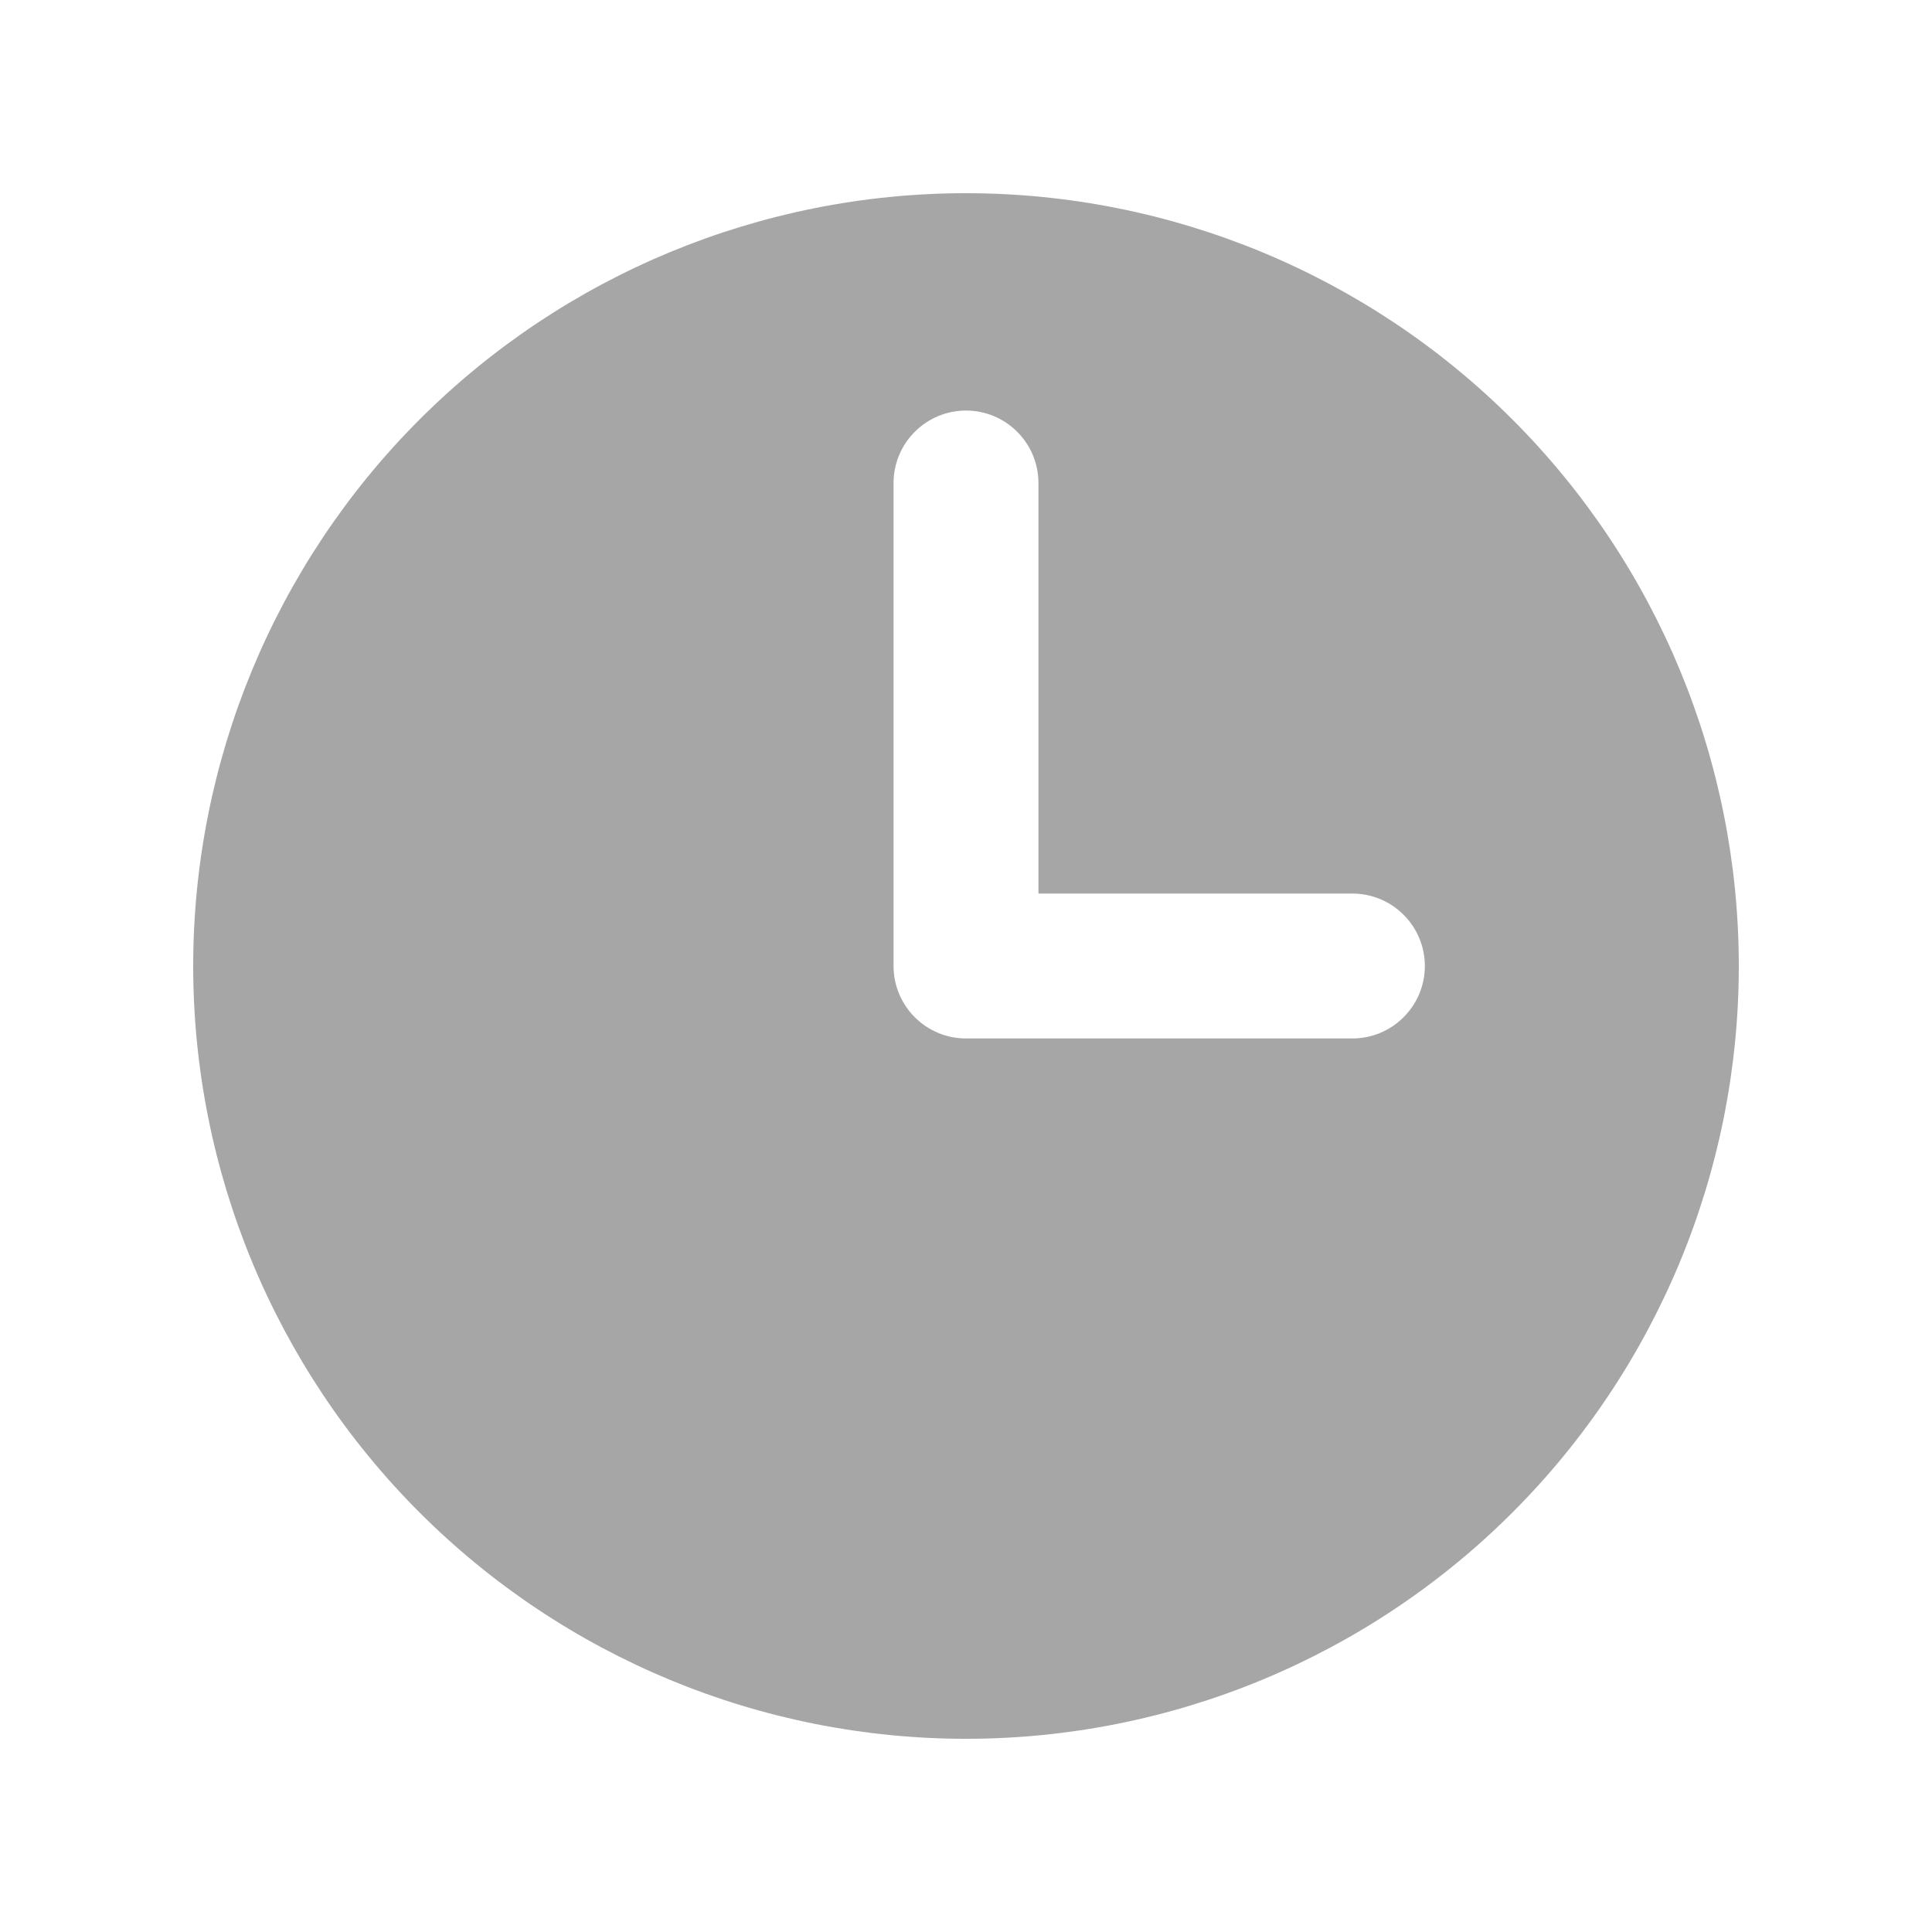 <svg width="20" height="20" viewBox="0 0 20 20" fill="none" xmlns="http://www.w3.org/2000/svg">
<path fill-rule="evenodd" clip-rule="evenodd" d="M10 18C12.122 18 14.157 17.157 15.657 15.657C17.157 14.157 18 12.122 18 10C18 7.878 17.157 5.843 15.657 4.343C14.157 2.843 12.122 2 10 2C7.878 2 5.843 2.843 4.343 4.343C2.843 5.843 2 7.878 2 10C2 12.122 2.843 14.157 4.343 15.657C5.843 17.157 7.878 18 10 18ZM10.75 5C10.75 4.801 10.671 4.61 10.53 4.47C10.39 4.329 10.199 4.25 10 4.25C9.801 4.25 9.61 4.329 9.47 4.47C9.329 4.61 9.25 4.801 9.25 5V10C9.25 10.414 9.586 10.75 10 10.75H14C14.199 10.75 14.39 10.671 14.53 10.53C14.671 10.39 14.75 10.199 14.75 10C14.75 9.801 14.671 9.61 14.53 9.47C14.39 9.329 14.199 9.25 14 9.25H10.75V5Z" fill="black" fill-opacity="0.35"/>
</svg>

